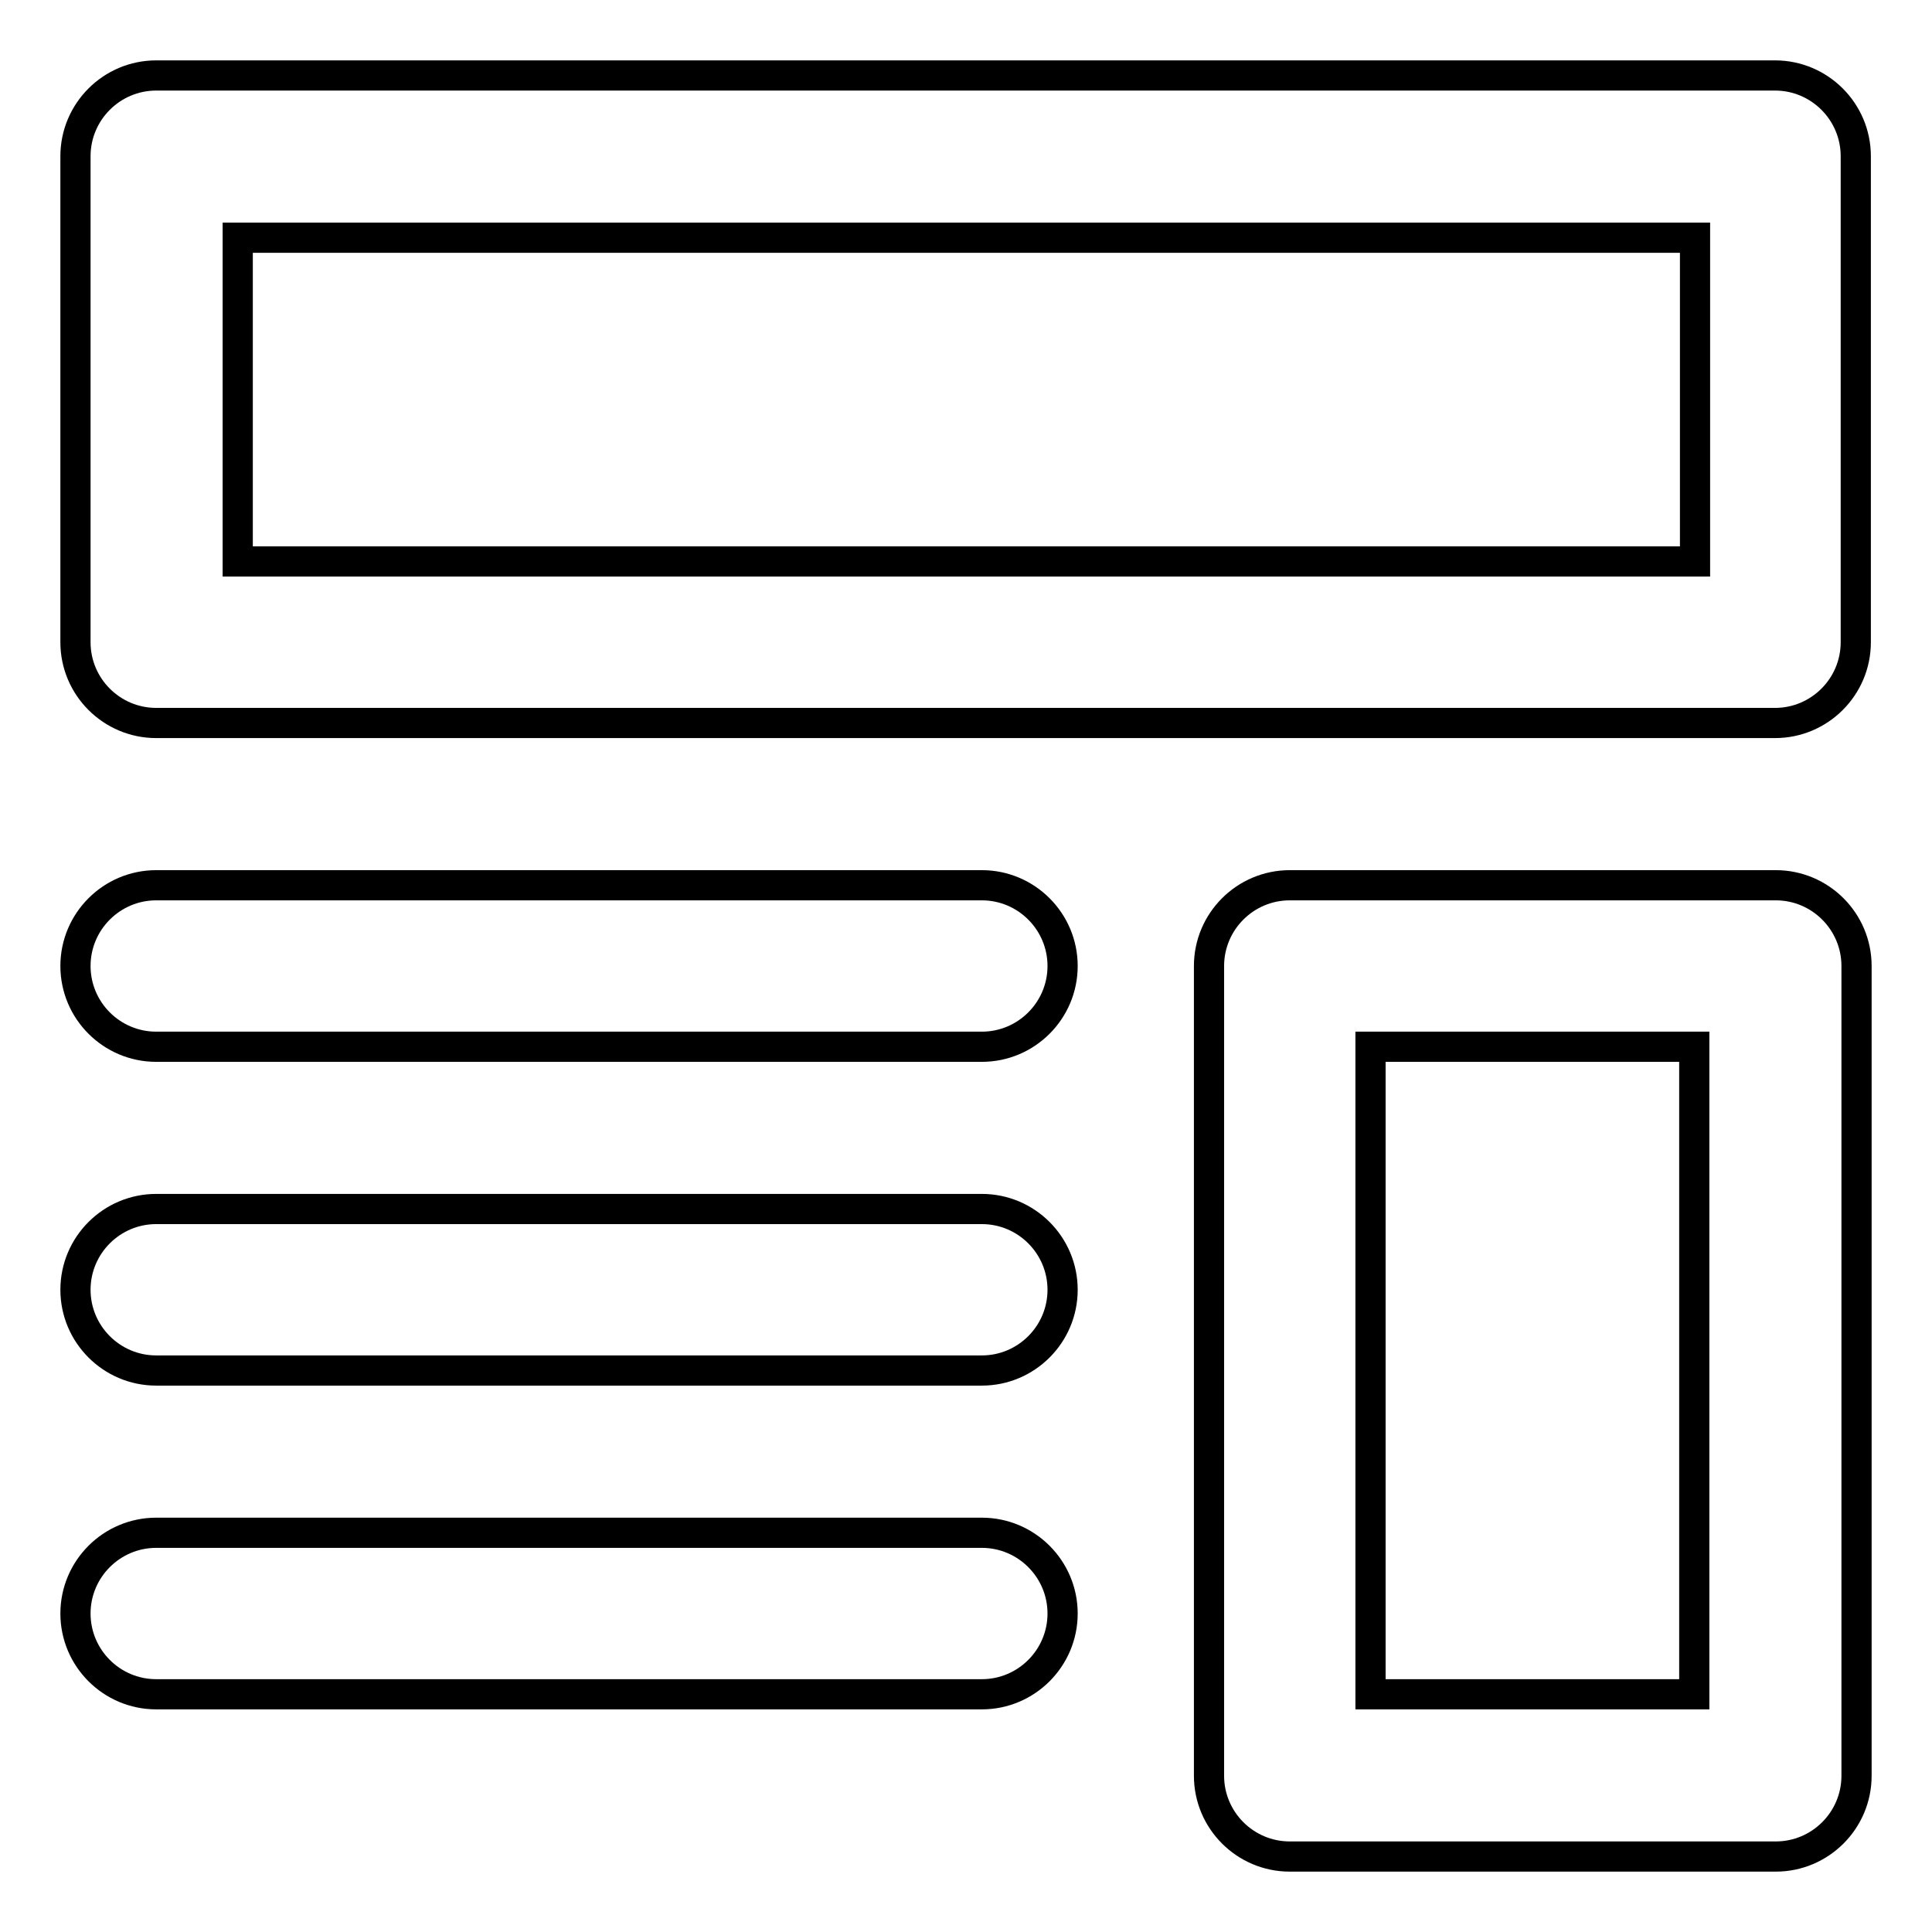 <?xml version="1.0" encoding="utf-8"?>
<!-- Svg Vector Icons : http://www.onlinewebfonts.com/icon -->
<!DOCTYPE svg PUBLIC "-//W3C//DTD SVG 1.1//EN" "http://www.w3.org/Graphics/SVG/1.1/DTD/svg11.dtd">
<svg version="1.1" xmlns="http://www.w3.org/2000/svg" xmlns:xlink="http://www.w3.org/1999/xlink" x="0px" y="0px" viewBox="0 0 256 256" enable-background="new 0 0 256 256" xml:space="preserve">
<g> <path stroke-width="4" fill-opacity="0" stroke="#000000"  d="M130.1,117.3c5.9,0,10.7,4.8,10.7,10.7c0,5.9-4.8,10.7-10.7,10.7H20.7c-5.9,0-10.7-4.8-10.7-10.7 c0-5.9,4.8-10.7,10.7-10.7H130.1z M130.1,160.2c5.9,0,10.7,4.8,10.7,10.7c0,5.9-4.8,10.7-10.7,10.7H20.7c-5.9,0-10.7-4.8-10.7-10.7 c0-5.9,4.8-10.7,10.7-10.7H130.1z M130.1,203.1c5.9,0,10.7,4.8,10.7,10.7c0,5.9-4.8,10.7-10.7,10.7H20.7c-5.9,0-10.7-4.8-10.7-10.7 c0-5.9,4.8-10.7,10.7-10.7H130.1z M31.5,31.5v42.9h193.1V31.5H31.5z M20.7,10h214.5c5.9,0,10.7,4.8,10.7,10.7v64.4 c0,5.9-4.8,10.7-10.7,10.7H20.7C14.8,95.8,10,91,10,85.1V20.7C10,14.8,14.8,10,20.7,10z M181.6,138.7v85.8h42.9v-85.8H181.6 L181.6,138.7z M170.9,117.3h64.4c5.9,0,10.7,4.8,10.7,10.7v107.3c0,5.9-4.8,10.7-10.7,10.7h-64.4c-5.9,0-10.7-4.8-10.7-10.7V128 C160.2,122.1,165,117.3,170.9,117.3z"/></g>
</svg>